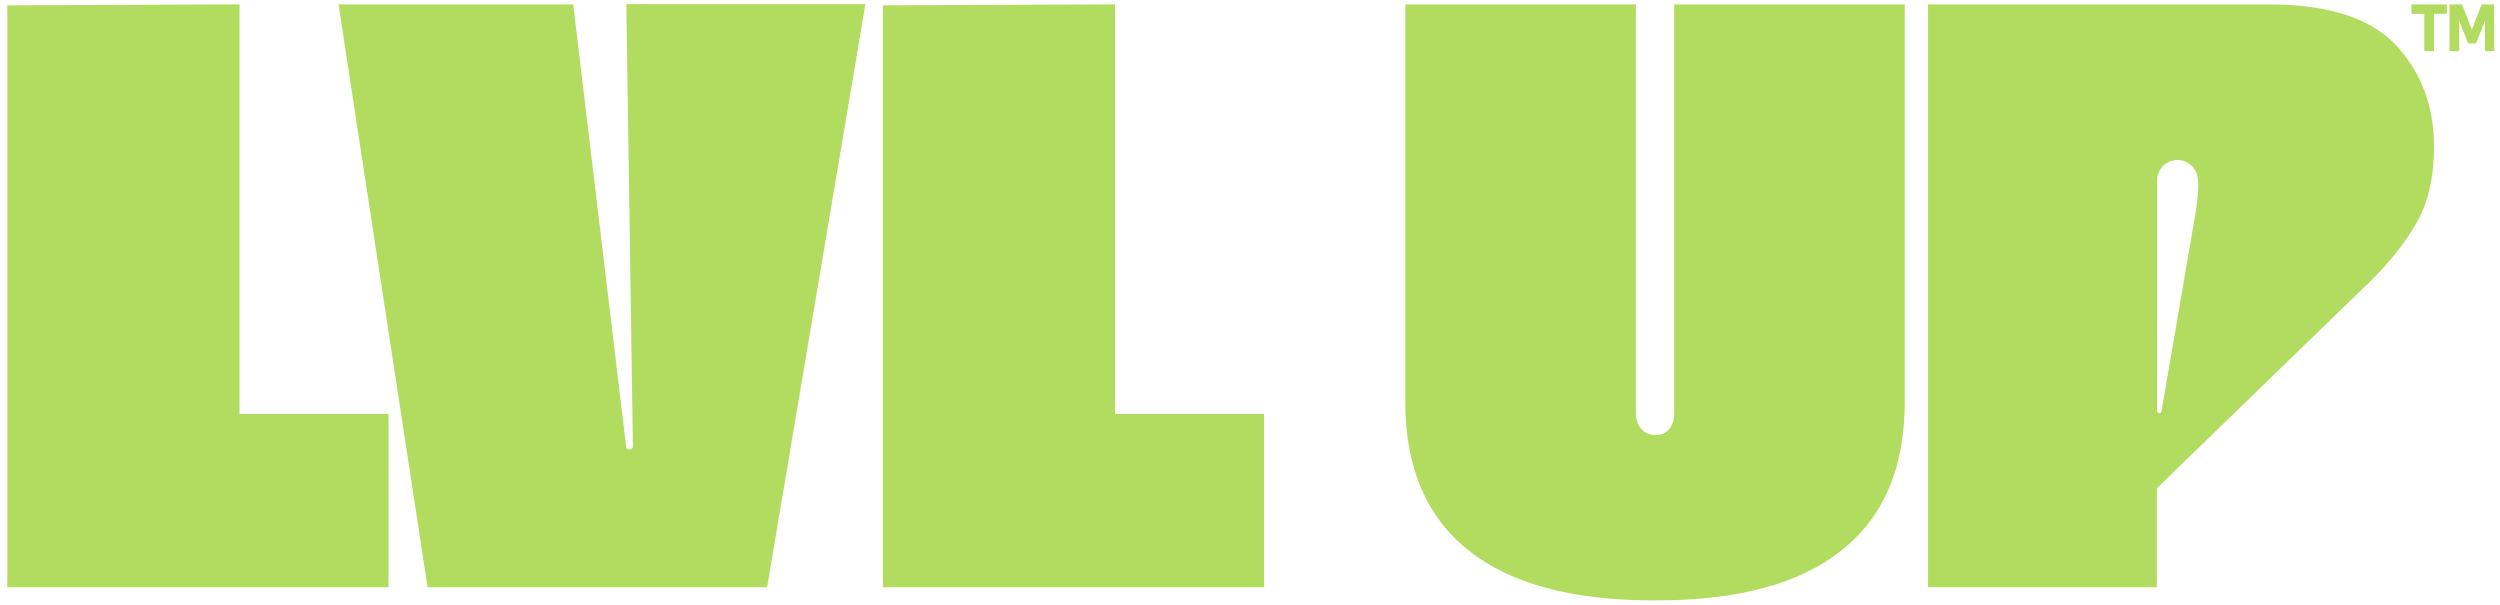 <svg width="500" height="121" viewBox="0 0 500 121" fill="none" xmlns="http://www.w3.org/2000/svg">
<path d="M47.903 0.874L1.456 1.068V117.455H77.703V82.787H47.903V0.874Z" fill="#B2DC5F"/>
<path d="M173.073 0.874L153.417 117.455H85.517L67.705 0.874H114.638L125.218 89.245C125.218 89.293 125.218 89.342 125.218 89.391C125.267 89.682 125.558 89.925 125.898 89.925C126.286 89.925 126.577 89.633 126.577 89.245V89.196L125.267 0.825H173.073V0.874Z" fill="#B2DC5F"/>
<path d="M223.015 0.874L176.568 1.068V117.455H252.815V82.787H223.015V0.874Z" fill="#B2DC5F"/>
<path d="M334.838 82.496C334.838 83.952 334.498 85.069 333.819 85.846C333.139 86.623 332.266 87.011 331.149 87.011H331.004C329.887 87.011 328.965 86.574 328.237 85.749C327.509 84.923 327.17 83.855 327.17 82.496V0.874H281.062V80.456C281.062 93.421 285.236 103.277 293.632 110.027C302.029 116.727 314.357 120.077 330.664 120.077H331.344C347.651 120.077 359.979 116.727 368.375 110.027C376.772 103.326 380.946 93.469 380.946 80.456V0.874H334.838V82.496Z" fill="#B2DC5F"/>
<path d="M479.179 9.031C474.083 3.593 465.589 0.874 453.699 0.874H385.605V117.455H431.373V97.645L473.986 56.324C477.869 52.537 480.975 48.653 483.304 44.574C485.634 40.544 486.799 35.446 486.799 29.328C486.799 21.267 484.275 14.47 479.179 9.031ZM439.235 41.855L432.295 82.301C432.246 82.496 432.052 82.641 431.858 82.641C431.615 82.641 431.421 82.447 431.421 82.204V36.077C431.421 33.843 433.266 31.998 435.498 31.998C436.76 31.998 437.876 32.581 438.653 33.503C438.75 33.6 438.799 33.697 438.896 33.843C438.993 33.94 439.041 34.037 439.09 34.183C439.138 34.232 439.187 34.329 439.187 34.377C439.235 34.474 439.284 34.572 439.284 34.62C439.332 34.717 439.381 34.814 439.381 34.96C439.429 35.057 439.429 35.154 439.478 35.251C439.818 36.854 439.624 39.136 439.235 41.855Z" fill="#B2DC5F"/>
<path d="M482.236 1.117C482.236 0.923 482.333 0.874 482.479 0.874H489.128C489.322 0.874 489.371 0.923 489.371 1.117V2.525C489.371 2.719 489.274 2.768 489.128 2.768H486.799V10.002C486.799 10.197 486.701 10.245 486.556 10.245H485.1C484.906 10.245 484.857 10.148 484.857 10.002V2.768H482.528C482.333 2.768 482.285 2.671 482.285 2.525V1.117H482.236ZM498.932 10.002C498.932 10.197 498.835 10.245 498.689 10.245H497.233C497.039 10.245 496.991 10.148 496.991 10.002V4.176L495.244 8.546C495.195 8.643 495.098 8.691 495.049 8.691H493.788C493.69 8.691 493.642 8.643 493.593 8.546L491.846 4.176V10.002C491.846 10.197 491.749 10.245 491.603 10.245H490.147C489.953 10.245 489.905 10.148 489.905 10.002V1.117C489.905 0.923 490.002 0.874 490.147 0.874H492.186C492.331 0.874 492.429 0.923 492.477 1.068L494.37 5.924L496.263 1.068C496.311 0.923 496.408 0.874 496.554 0.874H498.592C498.787 0.874 498.835 0.923 498.835 1.117V10.002H498.932Z" fill="#B2DC5F"/>
</svg>
